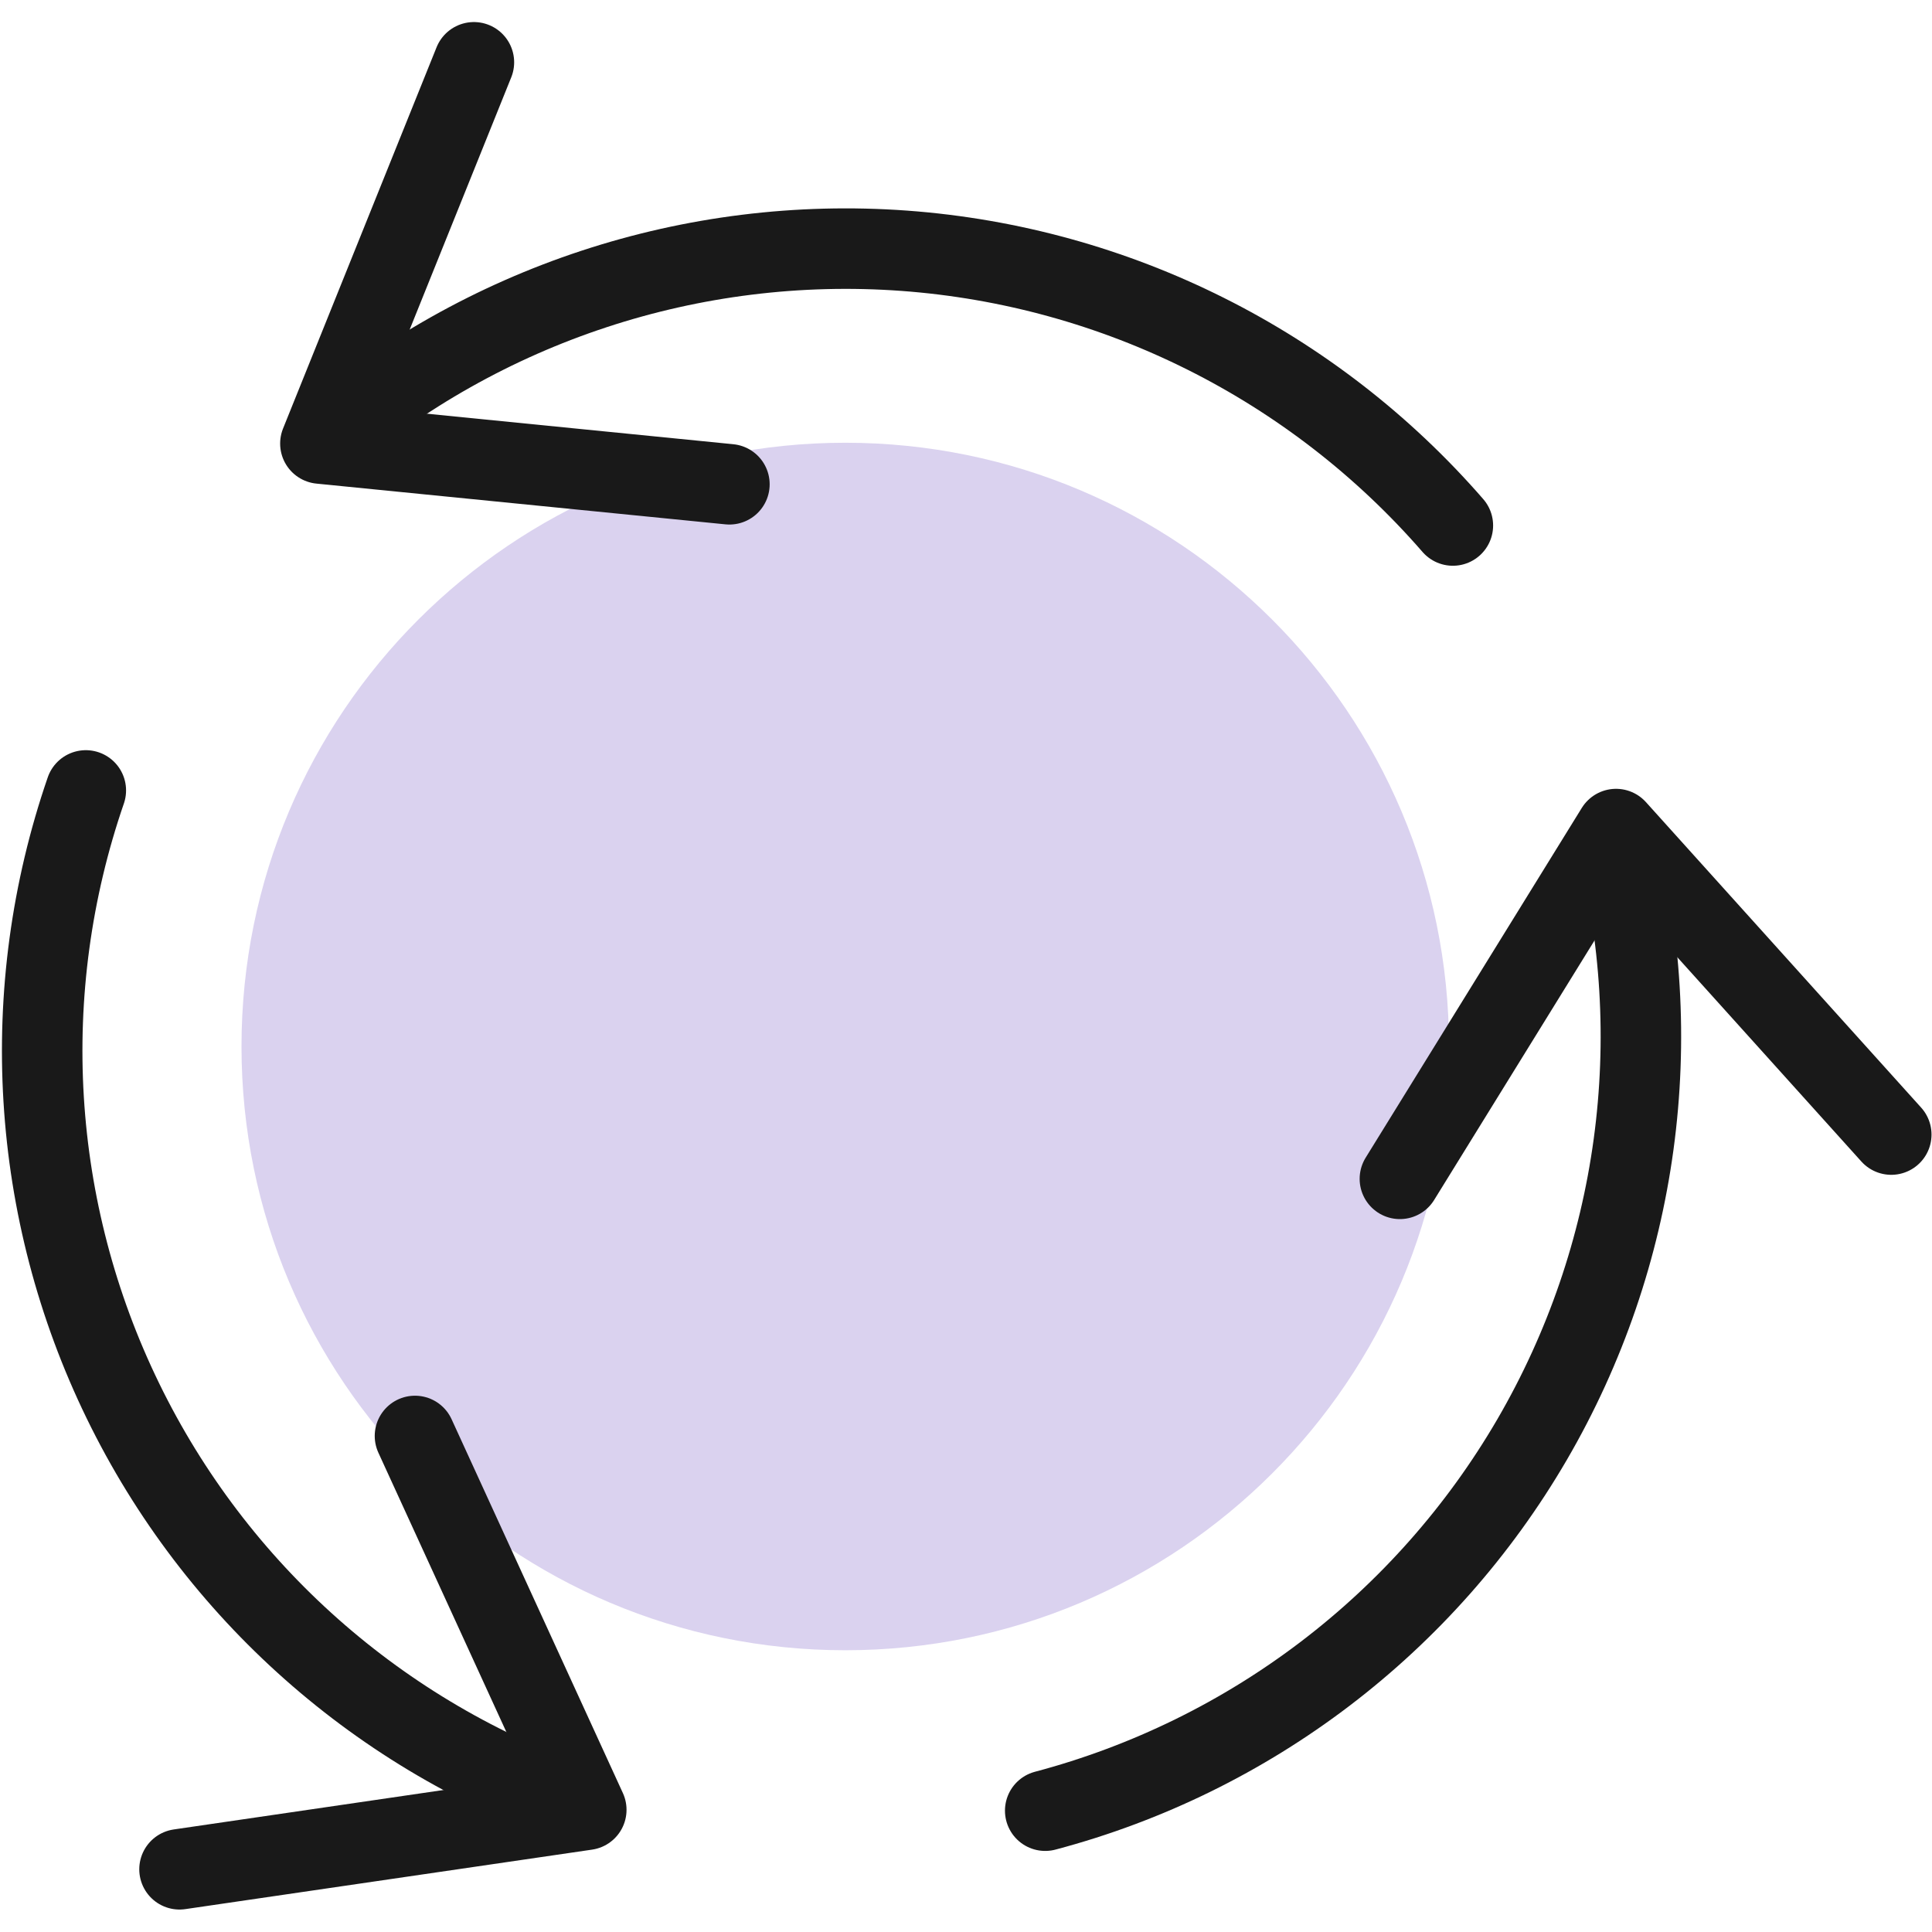 <svg xmlns="http://www.w3.org/2000/svg" fill="none" viewBox="0 0 24 24"><path fill="#dad2ef" d="M10.5 20.5C14.642 20.5 18 17.142 18 13C18 8.858 14.642 5.5 10.5 5.5C6.358 5.5 3 8.858 3 13C3 17.142 6.358 20.5 10.5 20.5Z"></path><path stroke="#191919" stroke-linecap="round" stroke-linejoin="round" d="M23.494 14.094L20.075 10.299L17.39 14.644"></path><path stroke="#191919" stroke-linecap="round" stroke-linejoin="round" d="M20.057 10.347C20.727 12.896 20.358 15.605 19.032 17.883C17.706 20.16 15.531 21.818 12.984 22.493"></path><path stroke="#191919" stroke-linecap="round" stroke-linejoin="round" d="M5.887 0.774L3.98 5.51L9.061 6.016"></path><path stroke="#191919" stroke-linecap="round" stroke-linejoin="round" d="M3.994 5.5C5.997 3.78 8.6 2.923 11.233 3.115C13.866 3.308 16.316 4.535 18.048 6.528"></path><path stroke="#191919" stroke-linecap="round" stroke-linejoin="round" d="M2.23 23.221L7.283 22.482L5.155 17.838"></path><path stroke="#191919" stroke-linecap="round" stroke-linejoin="round" d="M7.213 22.44C4.725 21.581 2.679 19.769 1.527 17.402C0.374 15.035 0.208 12.308 1.066 9.819"></path></svg>